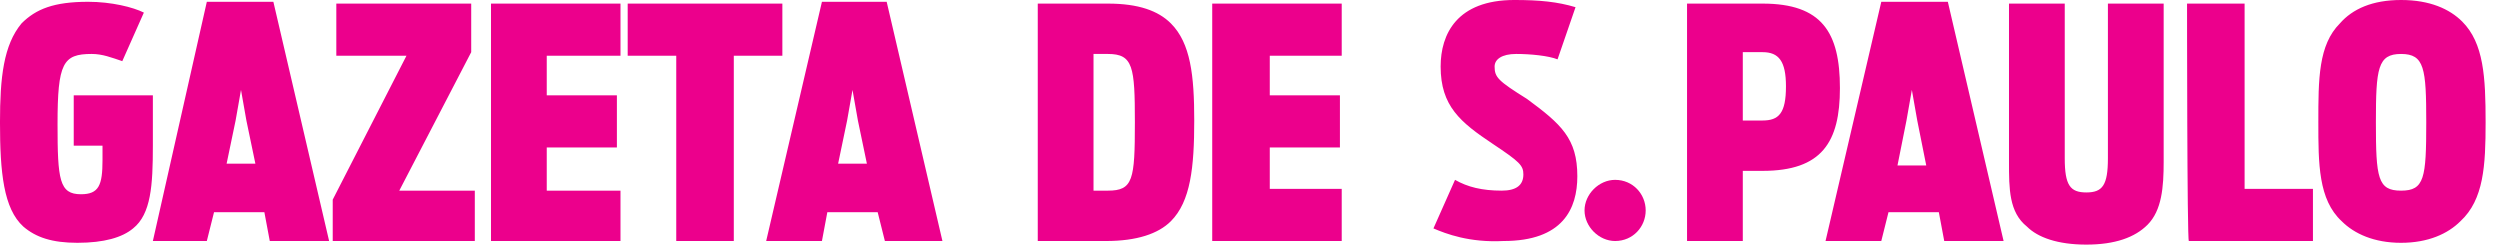 <svg version="1.2" xmlns="http://www.w3.org/2000/svg" viewBox="0 0 139 14" width="139" height="14"><style>.a{fill:#ec008c}</style><path class="a" d="m89.8 13.4c1 0 1.7-0.8 1.7-1.7 0-0.9-0.7-1.7-1.7-1.7-0.9 0-1.7 0.8-1.7 1.7 0 0.9 0.8 1.7 1.7 1.7z"/><path class="a" d="m133.5 13.5c1.5 0 2.6-0.5 3.3-1.2 1.3-1.2 1.4-3.1 1.4-5.5 0-2.5-0.1-4.4-1.3-5.6-0.7-0.7-1.8-1.2-3.4-1.2-1.6 0-2.7 0.5-3.4 1.3-1.2 1.2-1.2 3.1-1.2 5.5 0 2.3 0 4.3 1.3 5.5 0.7 0.7 1.8 1.2 3.3 1.2m0-2.9c-1.3 0-1.4-0.7-1.4-3.8 0-3 0.1-3.8 1.4-3.8 1.3 0 1.4 0.8 1.4 3.8 0 3.1-0.1 3.8-1.4 3.8zm-11.8 2.8h6.9v-2.9h-3.8v-10.3h-3.2c0 0 0 13.2 0.1 13.2zm-5.7 0.2c1.6 0 2.7-0.4 3.4-1.1 0.8-0.8 0.9-2.1 0.9-3.5v-8.8h-3.1v8.6c0 1.5-0.3 1.9-1.2 1.9-0.9 0-1.2-0.4-1.2-1.9v-8.6h-3.1v8.8c0 1.5 0 2.8 1 3.6 0.6 0.6 1.7 1 3.3 1m-14.5-0.2h3.1l0.4-1.6h2.8l0.3 1.6h3.3l-3.1-13.3h-3.7zm4-4.2l0.5-2.5 0.3-1.7 0.3 1.7 0.5 2.5zm-11.7 4.2h3.1v-3.9h1.1c3.3 0 4.3-1.6 4.3-4.6 0-3.1-1-4.7-4.3-4.7h-4.2v13.3zm3.1-6.7v-3.8h1.1c0.9 0 1.3 0.5 1.3 1.9 0 1.5-0.4 1.9-1.3 1.9zm-13.3 6.7c3.3 0 4.1-1.8 4.1-3.6 0-2.1-0.9-2.9-2.8-4.3-1.6-1-1.8-1.2-1.8-1.8 0-0.4 0.4-0.7 1.2-0.7 0.8 0 1.8 0.1 2.3 0.3l1-2.9c-1-0.3-2-0.4-3.4-0.4-3.2 0-4.1 1.9-4.1 3.7 0 2.2 1.1 3.1 2.9 4.3 1.5 1 1.7 1.2 1.7 1.7 0 0.6-0.4 0.9-1.2 0.9-1.1 0-1.9-0.2-2.6-0.6l-1.2 2.7c0.7 0.3 2 0.8 3.9 0.7zm-16.2 0h7.2v-2.9h-4v-2.3h3.9v-2.9h-3.9v-2.2h4v-2.9h-7.2c0 0 0 13.2 0 13.2zm-9.7 0h3.8c1.7 0 2.9-0.4 3.6-1.1 1.1-1.1 1.3-3 1.3-5.6 0-2.5-0.2-4.3-1.3-5.4-0.7-0.7-1.8-1.1-3.5-1.1h-3.9v13.2zm3.1-2.8v-7.6h0.8c1.4 0 1.5 0.7 1.5 3.8 0 3.2-0.1 3.8-1.5 3.8 0 0-0.8 0-0.8 0zm-18.2 2.8h3.1l0.3-1.6h2.8l0.4 1.6h3.2l-3.1-13.3h-3.6zm4-4.3l0.5-2.4 0.3-1.7 0.3 1.7 0.5 2.4zm-9 4.3h3.2v-10.3h2.7v-2.9h-8.6v2.9h2.7v10.3zm-10.3 0h7.2v-2.8h-4.1v-2.4h3.9v-2.9h-3.9v-2.2h4.1v-2.9h-7.2c0 0 0 13.2 0 13.2zm-8.8 0h7.9v-2.8h-4.2l4-7.7v-2.7h-7.5v2.9h3.9l-4.1 8zm-10 0h3l0.4-1.6h2.8l0.3 1.6h3.3l-3.1-13.3h-3.7zm4.1-4.3l0.5-2.4 0.3-1.7 0.3 1.7 0.5 2.4zm-8.3 4.4c1.5 0 2.5-0.3 3.1-0.8 1-0.8 1.1-2.4 1.1-4.6v-2.8h-4.4v2.8h1.6v0.8c0 1.4-0.2 1.9-1.2 1.9-1.2 0-1.3-0.8-1.3-3.9 0-3.4 0.3-3.9 1.9-3.9 0.6 0 1.1 0.2 1.7 0.4l1.2-2.7c-0.6-0.3-1.8-0.6-3.1-0.6-1.9 0-2.9 0.4-3.7 1.2-1 1.2-1.2 3-1.2 5.5 0 2.8 0.2 4.8 1.3 5.8 0.7 0.6 1.6 0.9 3 0.9z"/></svg>